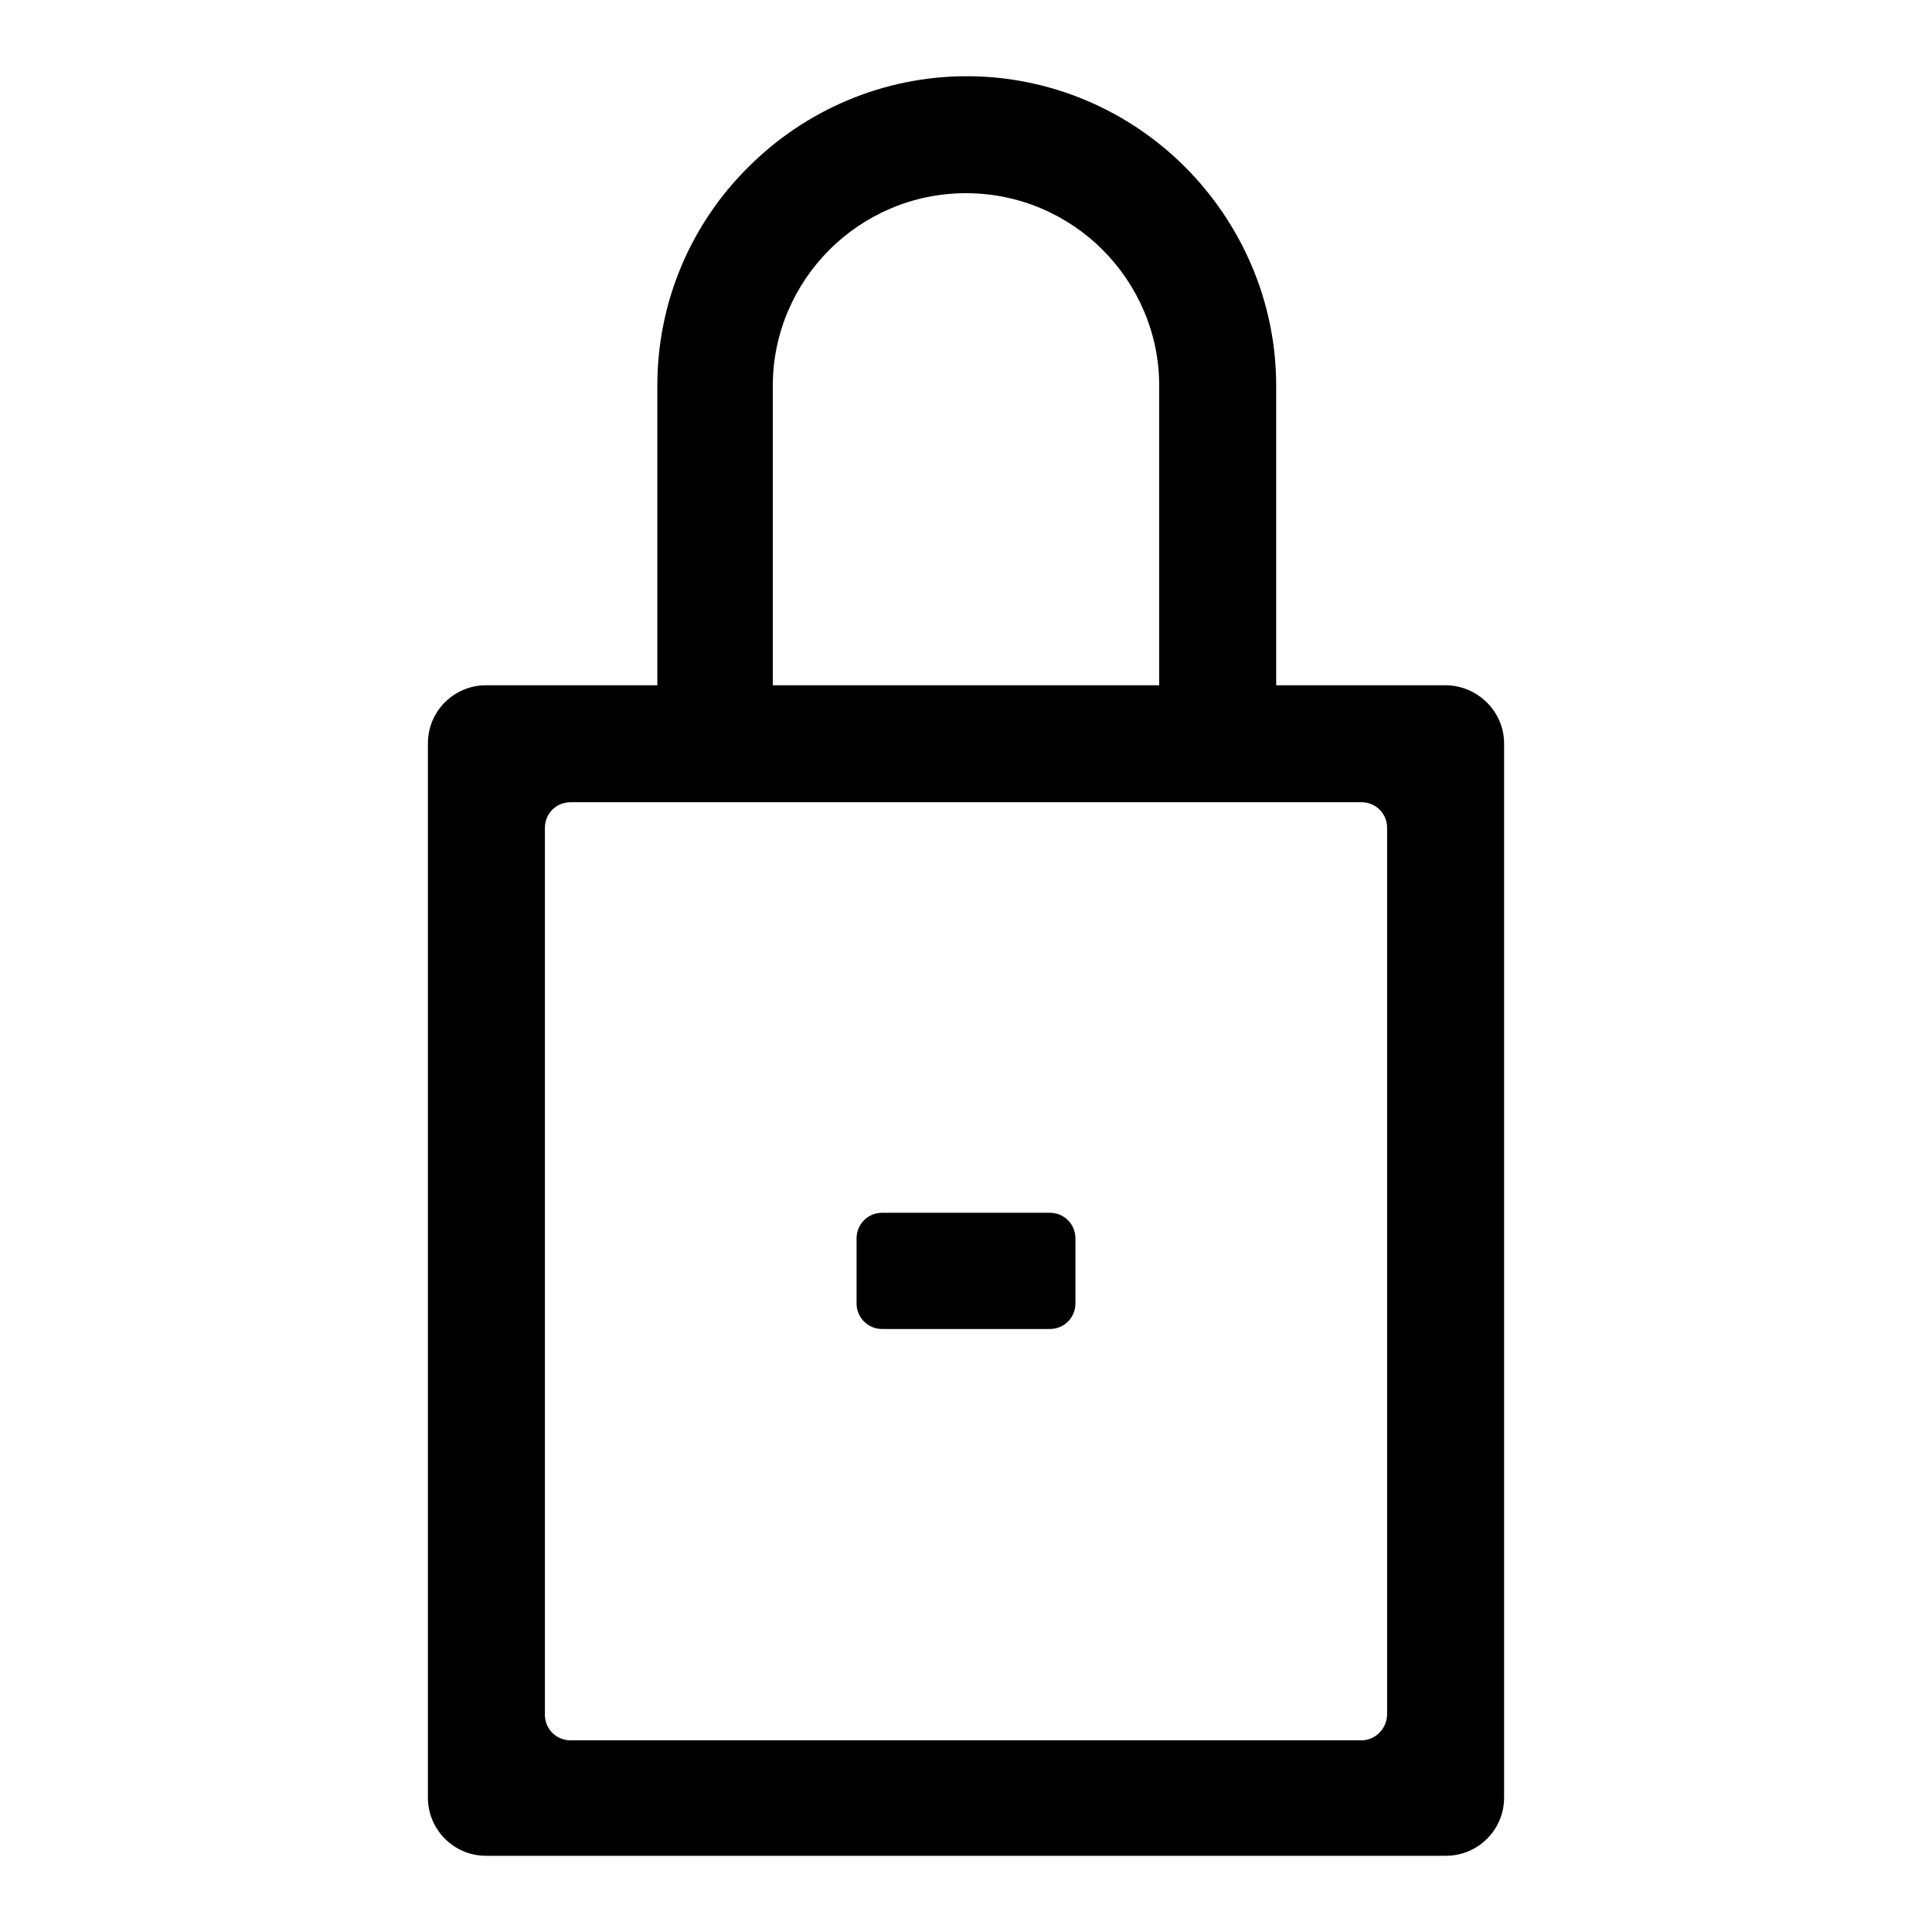 <?xml version="1.0" encoding="utf-8"?>
<!-- Svg Vector Icons : http://www.onlinewebfonts.com/icon -->
<!DOCTYPE svg PUBLIC "-//W3C//DTD SVG 1.1//EN" "http://www.w3.org/Graphics/SVG/1.1/DTD/svg11.dtd">
<svg version="1.1" xmlns="http://www.w3.org/2000/svg" xmlns:xlink="http://www.w3.org/1999/xlink" x="0px" y="0px" viewBox="0 0 256 256" enable-background="new 0 0 256 256" xml:space="preserve">
<g> <path fill="#000000" d="M153.6,101.6V51.1c0-7-2.9-13.4-7.5-18c-4.6-4.6-11-7.5-18.1-7.5s-13.5,2.9-18.1,7.5 c-4.6,4.6-7.5,11-7.5,18v50.5c0,1.9-1.5,3.4-3.4,3.4h-8.5c-1.9,0-3.4-1.5-3.4-3.4V51.1c0-11.3,4.6-21.6,12.1-29 c7.4-7.4,17.7-12,28.9-12s21.5,4.6,28.9,12c7.4,7.4,12.1,17.7,12.1,29v50.5c0,1.9-1.5,3.4-3.4,3.4h-8.5 C155.2,105,153.6,103.4,153.6,101.6z"/> <path fill="#000000" d="M199.3,98.5v139.7c0,4.3-3.5,7.7-7.7,7.7H64.4c-4.3,0-7.7-3.5-7.7-7.7V98.5c0-4.3,3.5-7.7,7.7-7.7h127.1 C195.8,90.8,199.3,94.3,199.3,98.5z M183.8,227.1V109.7c0-1.9-1.5-3.4-3.4-3.4H75.6c-1.9,0-3.4,1.5-3.4,3.4v117.5 c0,1.9,1.5,3.4,3.4,3.4h104.8C182.3,230.6,183.8,229,183.8,227.1L183.8,227.1z"/> <path fill="#000000" d="M139.1,176.1h-22.2c-1.9,0-3.4-1.5-3.4-3.4v-8.6c0-1.9,1.5-3.4,3.4-3.4h22.2c1.9,0,3.4,1.5,3.4,3.4v8.6 C142.5,174.6,141,176.1,139.1,176.1z"/></g>
</svg>